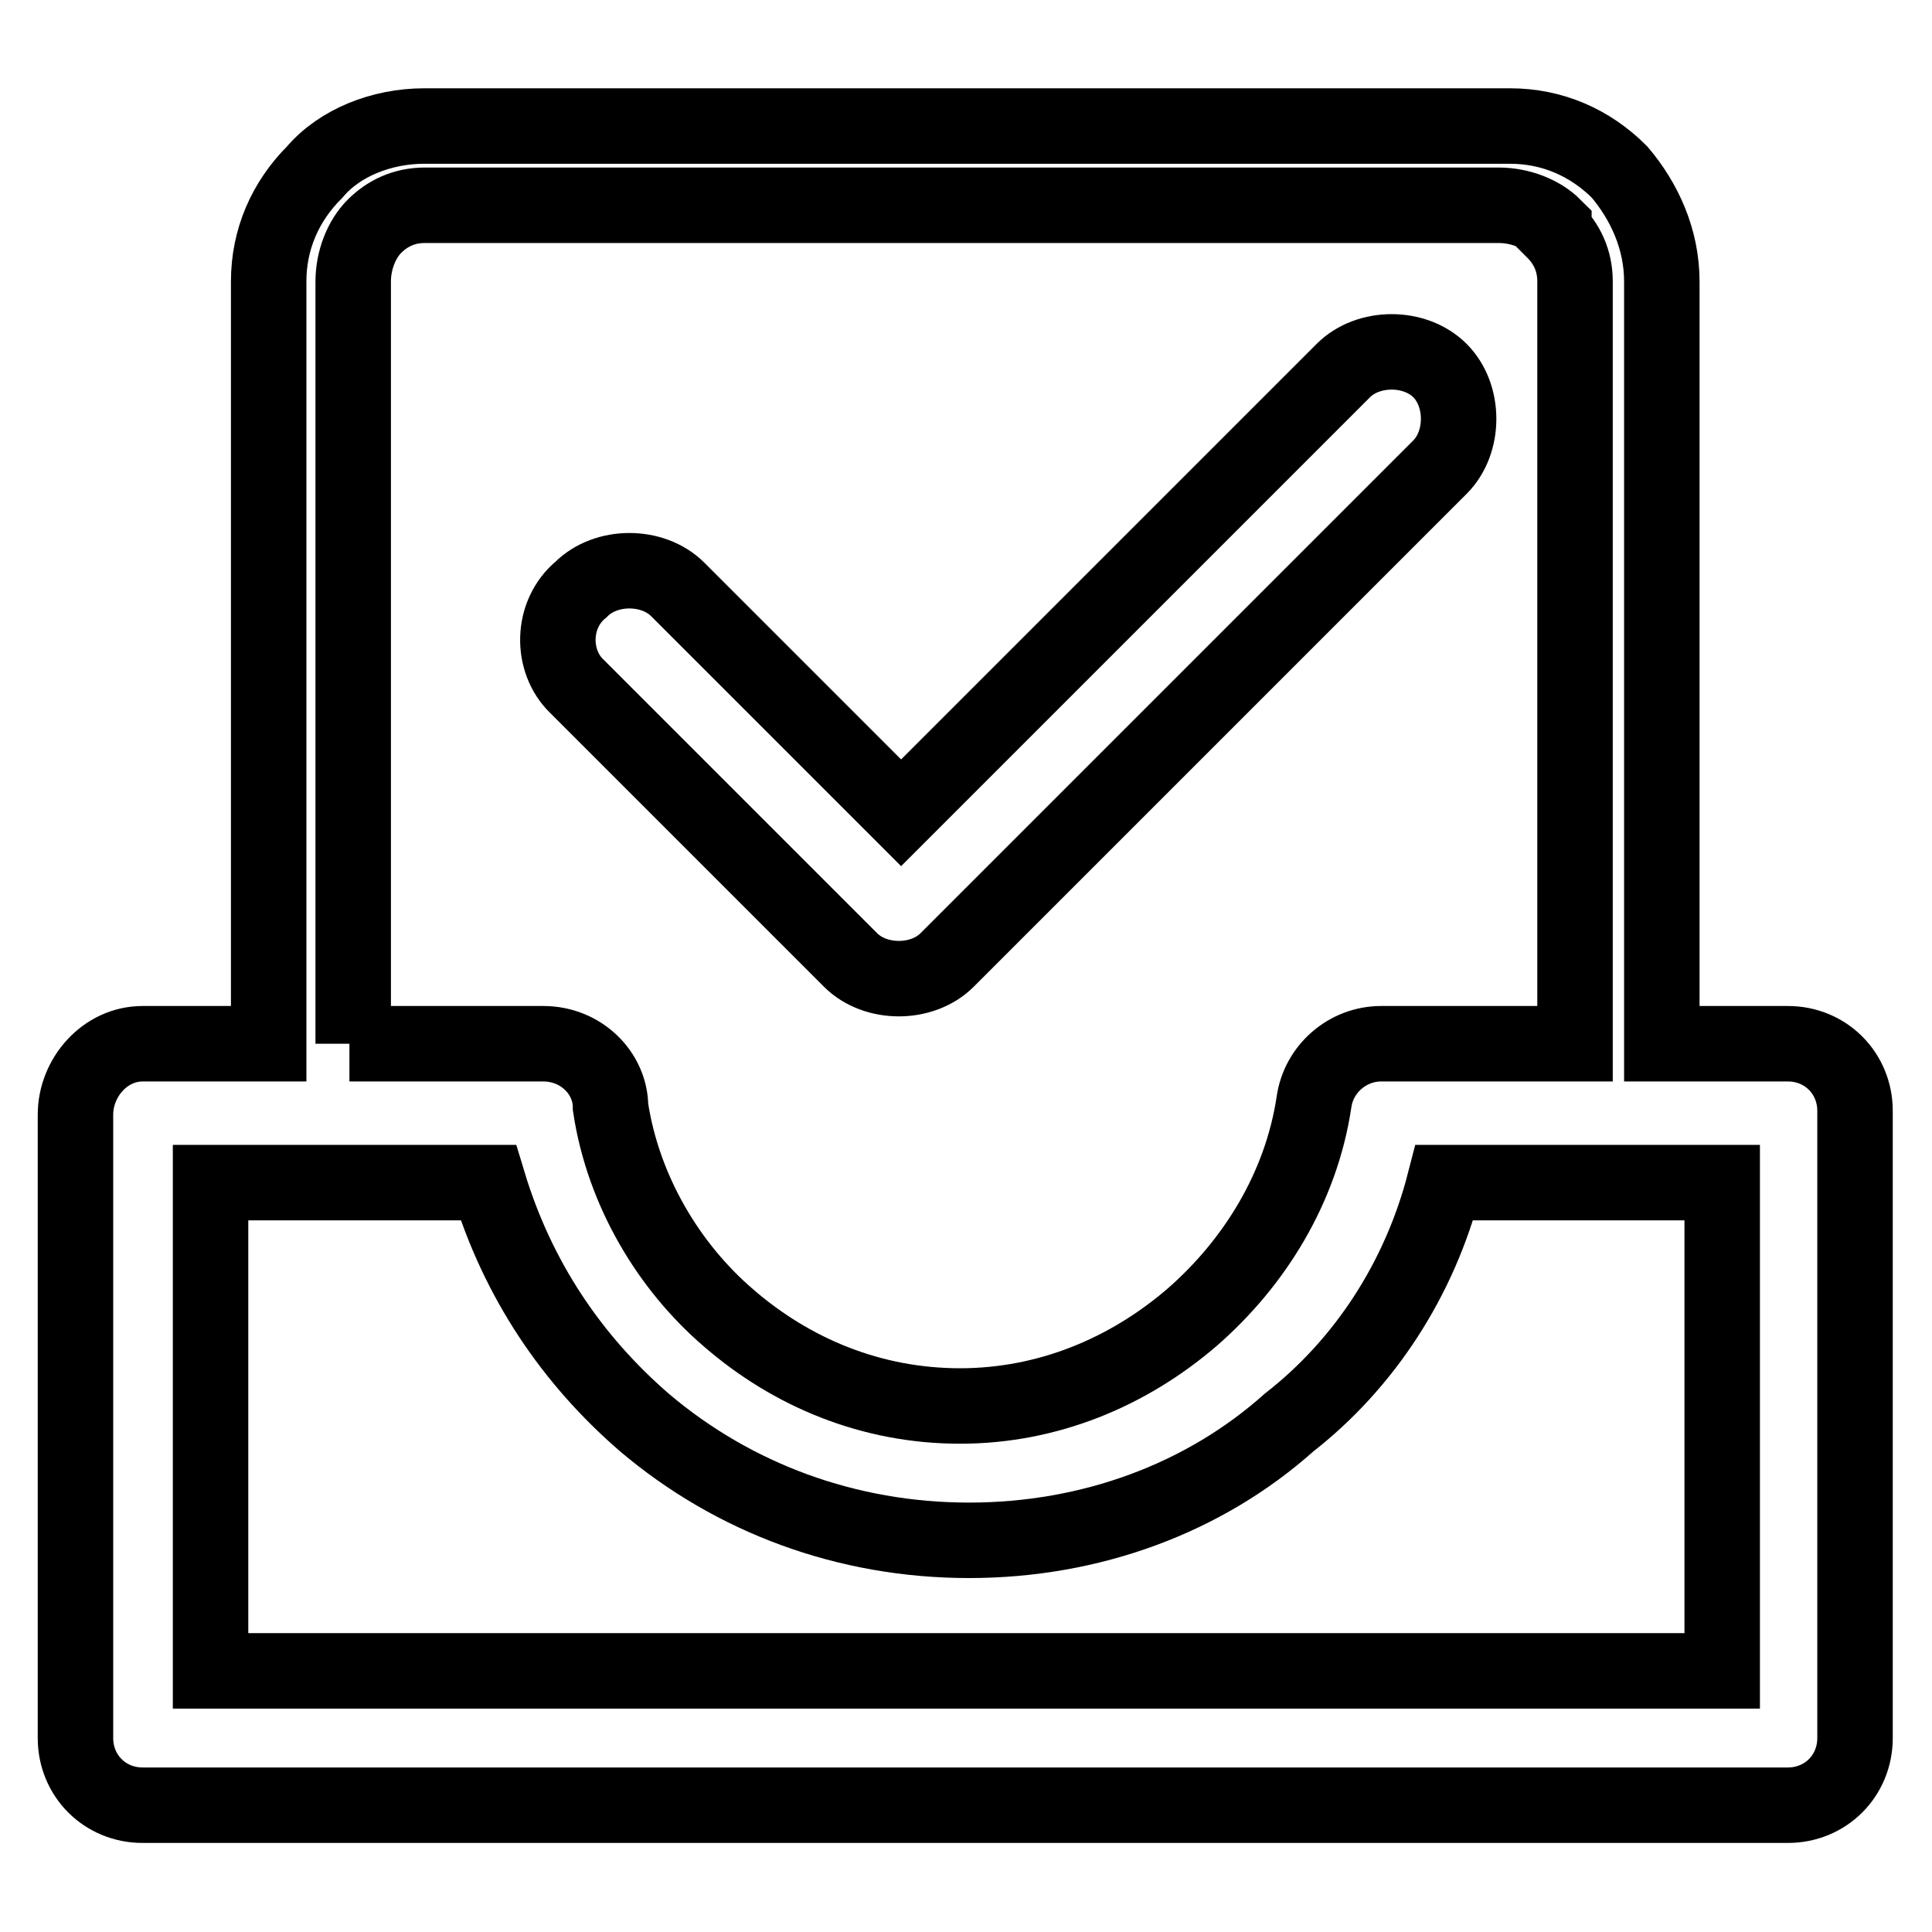 <?xml version="1.0" encoding="utf-8"?>
<!-- Svg Vector Icons : http://www.onlinewebfonts.com/icon -->
<!DOCTYPE svg PUBLIC "-//W3C//DTD SVG 1.1//EN" "http://www.w3.org/Graphics/SVG/1.1/DTD/svg11.dtd">
<svg version="1.1" xmlns="http://www.w3.org/2000/svg" xmlns:xlink="http://www.w3.org/1999/xlink" x="0px" y="0px" viewBox="0 0 256 256" enable-background="new 0 0 256 256" xml:space="preserve">
<g> <path stroke-width="10" fill-opacity="0" stroke="#000000"  d="M47.4,133.9L47.4,133.9L47.4,133.9h0.6H47.4z M18.9,138.3L18.9,138.3h16.7v-101c0-5.6,2.2-10.6,6.1-14.5 c3.3-3.9,8.9-6.1,14.5-6.1h143.9c5.6,0,10.6,2.2,14.5,6.1l0,0c3.3,3.9,5.6,8.9,5.6,14.5v101h16.7c5,0,8.9,3.9,8.9,8.9l0,0v83.1 c0,5-3.9,8.9-8.9,8.9l0,0H18.9c-5,0-8.9-3.9-8.9-8.9l0,0v-82.6C10,142.8,13.9,138.3,18.9,138.3L18.9,138.3z M46.3,138.3L46.3,138.3 h25.7c5,0,8.9,3.9,8.9,8.4c1.7,11.2,7.8,21.2,15.6,27.9c8.4,7.3,19,11.7,30.7,11.7c11.7,0,22.3-4.5,30.7-11.7 c8.4-7.3,14.5-17.3,16.2-28.5c0.6-4.5,4.5-7.8,8.9-7.8h25.7v-101c0-2.8-1.1-5-2.8-6.7v-0.6c-1.7-1.7-4.5-2.8-7.3-2.8H56.3 c-2.8,0-5,1.1-6.7,2.8c-1.7,1.7-2.8,4.5-2.8,7.3v101H46.3z M76.4,90.9L76.4,90.9l36.3,36.3c3.3,3.3,9.5,3.3,12.8,0l0,0l65.3-65.3 c3.3-3.3,3.3-9.5,0-12.8c-3.3-3.3-9.5-3.3-12.8,0l-58.6,58.6L89.8,78.1c-3.3-3.3-9.5-3.3-12.8,0C73,81.4,73,87.6,76.4,90.9 L76.4,90.9z M64.7,156.7L64.7,156.7H27.9v64.7h200.3v-64.7h-36.8c-3.3,12.8-10.6,24-20.6,31.8c-11.2,10-26.2,15.6-42.4,15.6 c-16.2,0-31.2-5.6-43-15.6C75.8,180.2,68.6,169.6,64.7,156.7L64.7,156.7z"/></g>
</svg>